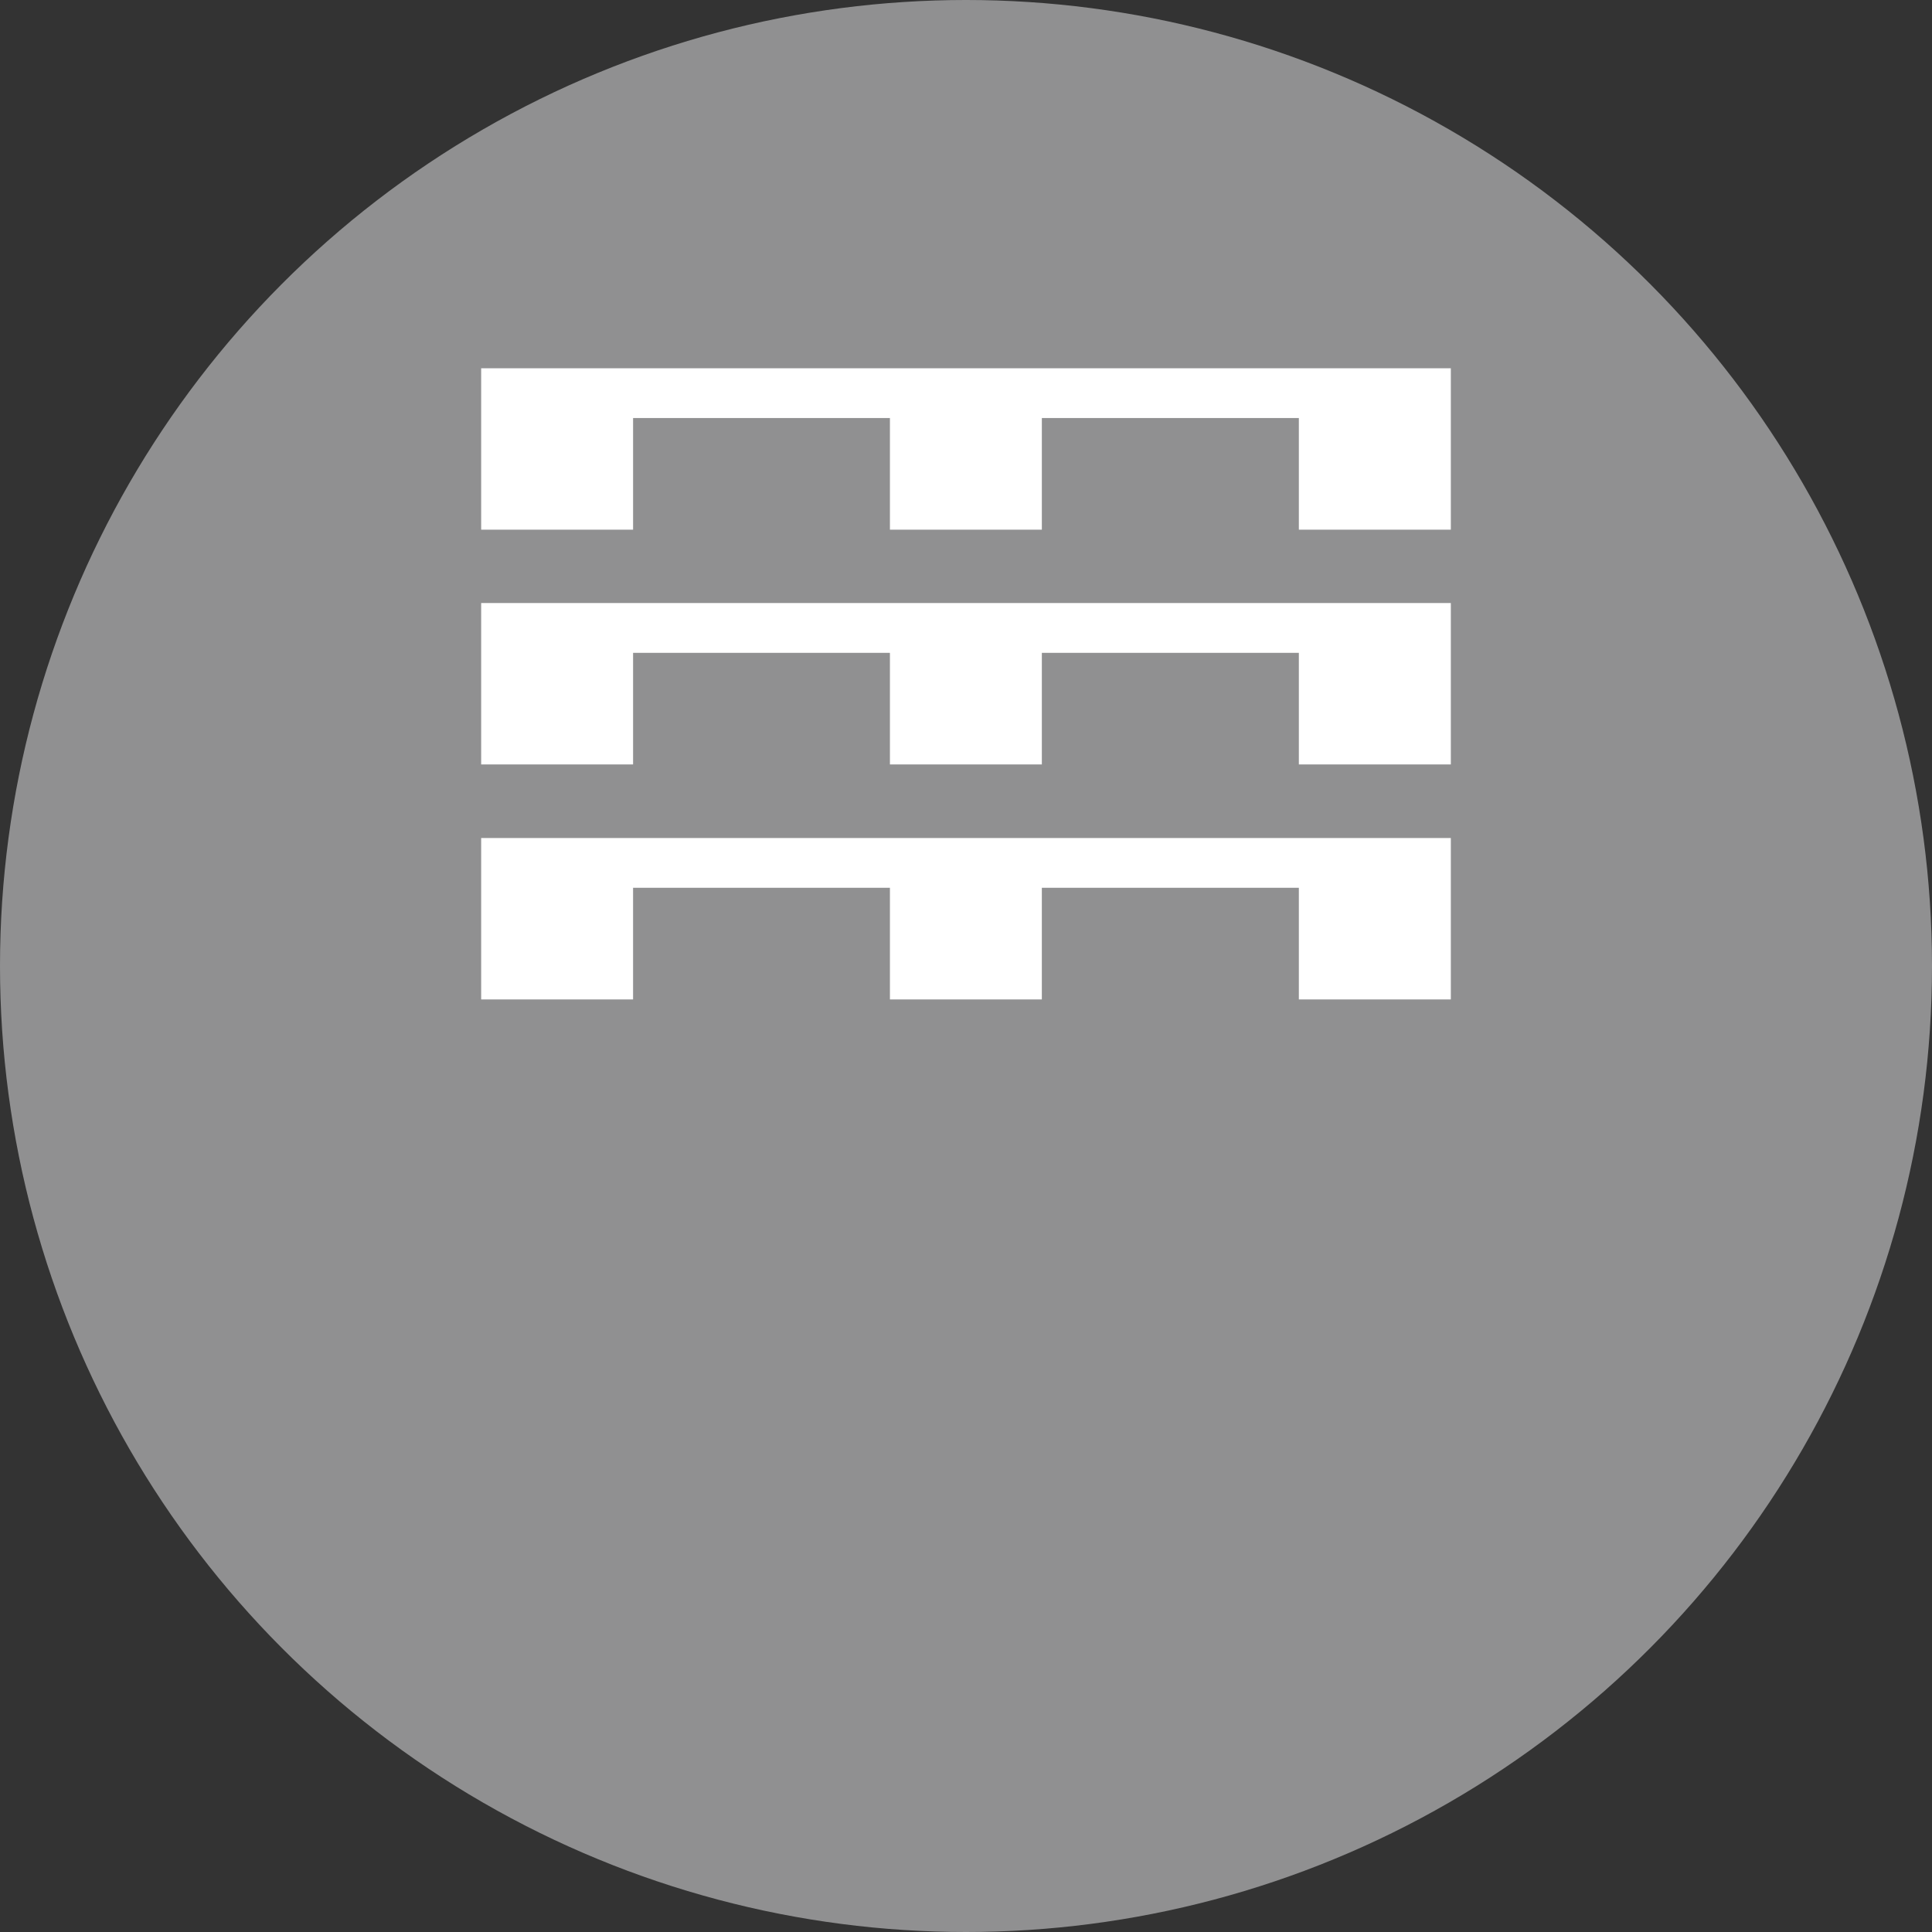 <?xml version="1.0" encoding="UTF-8"?>
<!DOCTYPE svg PUBLIC "-//W3C//DTD SVG 1.1//EN" "http://www.w3.org/Graphics/SVG/1.1/DTD/svg11.dtd">
<!-- Creator: CorelDRAW X7 -->
<svg xmlns="http://www.w3.org/2000/svg" xml:space="preserve" width="34.262mm" height="34.262mm" version="1.1" style="shape-rendering:geometricPrecision; text-rendering:geometricPrecision; image-rendering:optimizeQuality; fill-rule:evenodd; clip-rule:evenodd"
viewBox="0 0 34210 34210"
 xmlns:xlink="http://www.w3.org/1999/xlink">
 <rect x="0" y="0" width="34210" height="34210" fill="#333333" stroke="none"/>
 <defs>
  <style type="text/css">
   <![CDATA[
    .fil0 {fill:#909091}
    .fil1 {fill:white}
   ]]>
  </style>
 </defs>
 <g id="Warstwa_x0020_1">
  <g id="_1794839672128">
   <circle class="fil0" cx="17105" cy="17105" r="17105"/>
   <path class="fil1" d="M11210 7402l4548 0 0 1977 2690 0 0 -1977 4551 0 0 1977 2691 0 0 -1977 0 -881 -2691 0 -4551 0 -2690 0 -4548 0 -2690 0 0 881 0 1977 2690 0 0 -1977zm11789 10295l2691 0 0 -1977 0 -881 0 0 -17170 0 0 0 0 881 0 1977 2690 0 0 -1977 4548 0 0 1977 2690 0 0 -1977 4551 0 0 1977zm0 -4161l2691 0 0 -1976 0 -882 -2691 0 -4551 0 -2690 0 -4548 0 -2690 0 0 882 0 1976 2690 0 0 -1976 4548 0 0 1976 2690 0 0 -1976 4551 0 0 1976z"/>
  </g>
 </g>
</svg>
